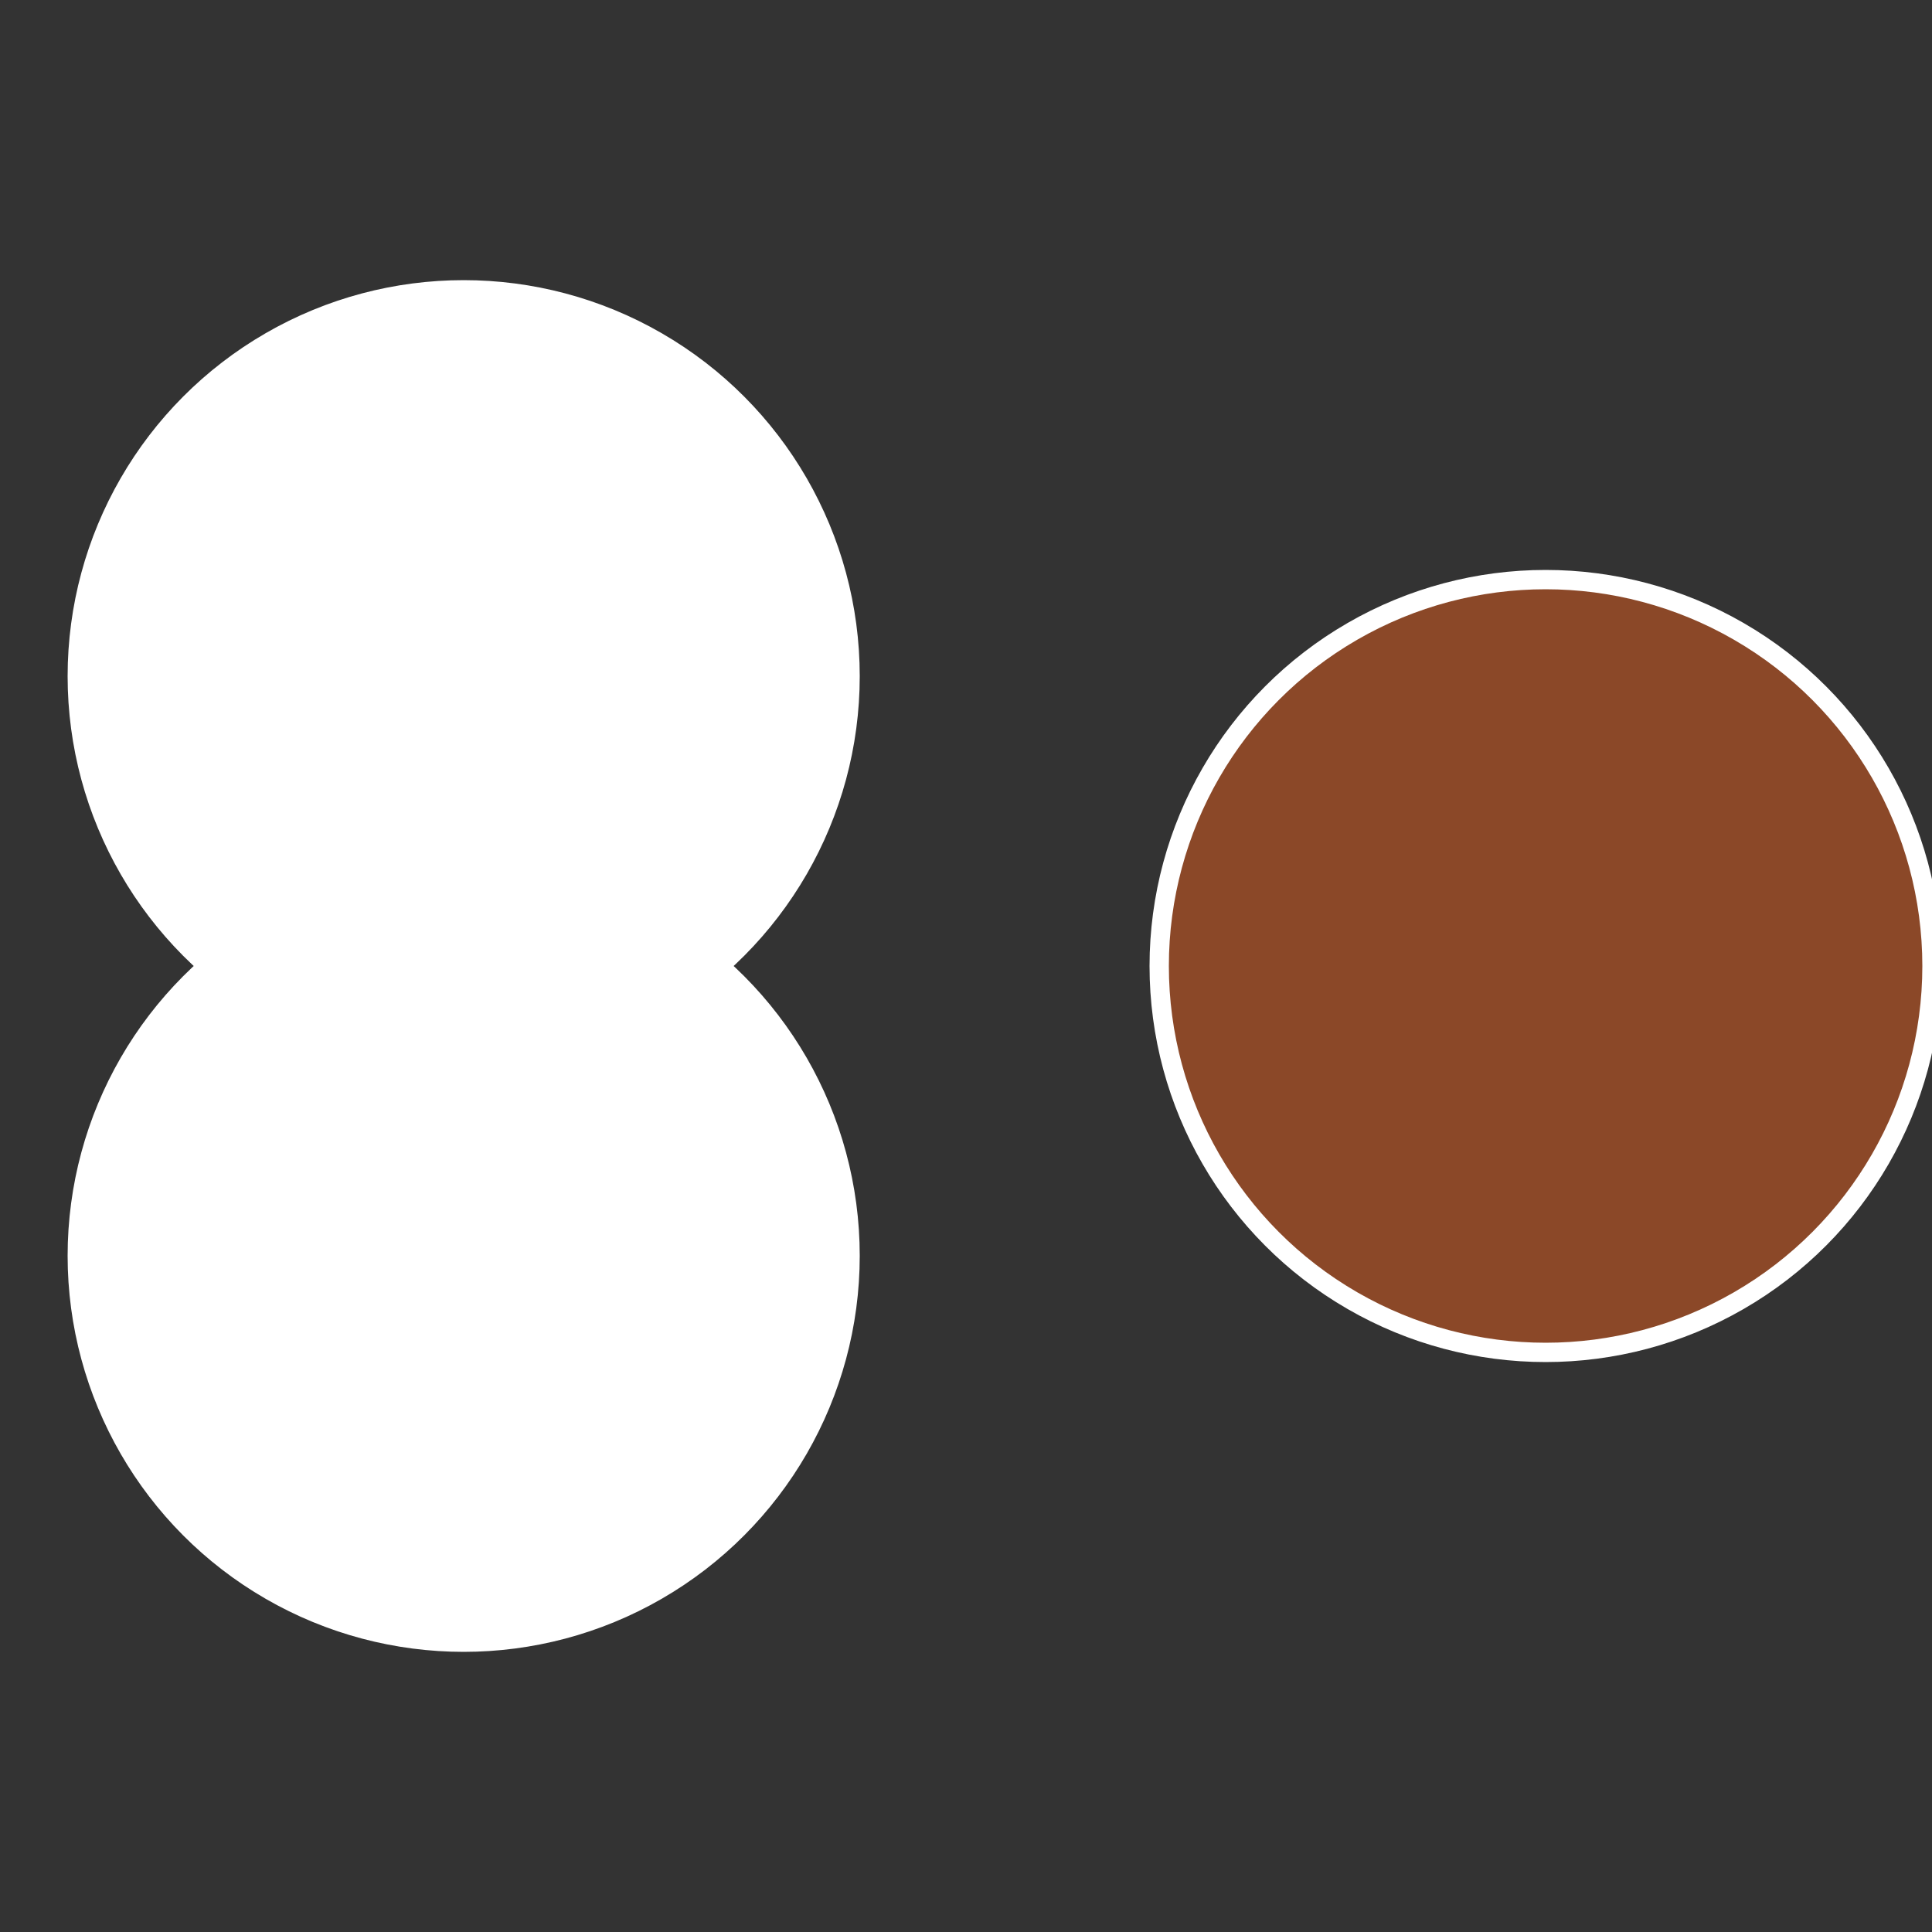 <?xml version="1.0" standalone="no"?>
<svg width="500" height="500" viewBox="-1 -1 2 2" xmlns="http://www.w3.org/2000/svg">
 
                <rect x="-1" y="-1" width="2" height="2" fill="#333333" stroke="none"/>
 
                <circle cx="0.6" cy="0" r="0.4" fill="#8b4828fffffffffffff847" stroke="#fff" stroke-width="1%" />
             
                <circle cx="-0.52" cy="0.3" r="0.4" fill="#fffffffffffff84710a8b4" stroke="#fff" stroke-width="1%" />
             
                <circle cx="-0.52" cy="-0.3" r="0.4" fill="#fffffffffffffff1fffffffffffff8478b4" stroke="#fff" stroke-width="1%" />
            </svg>
